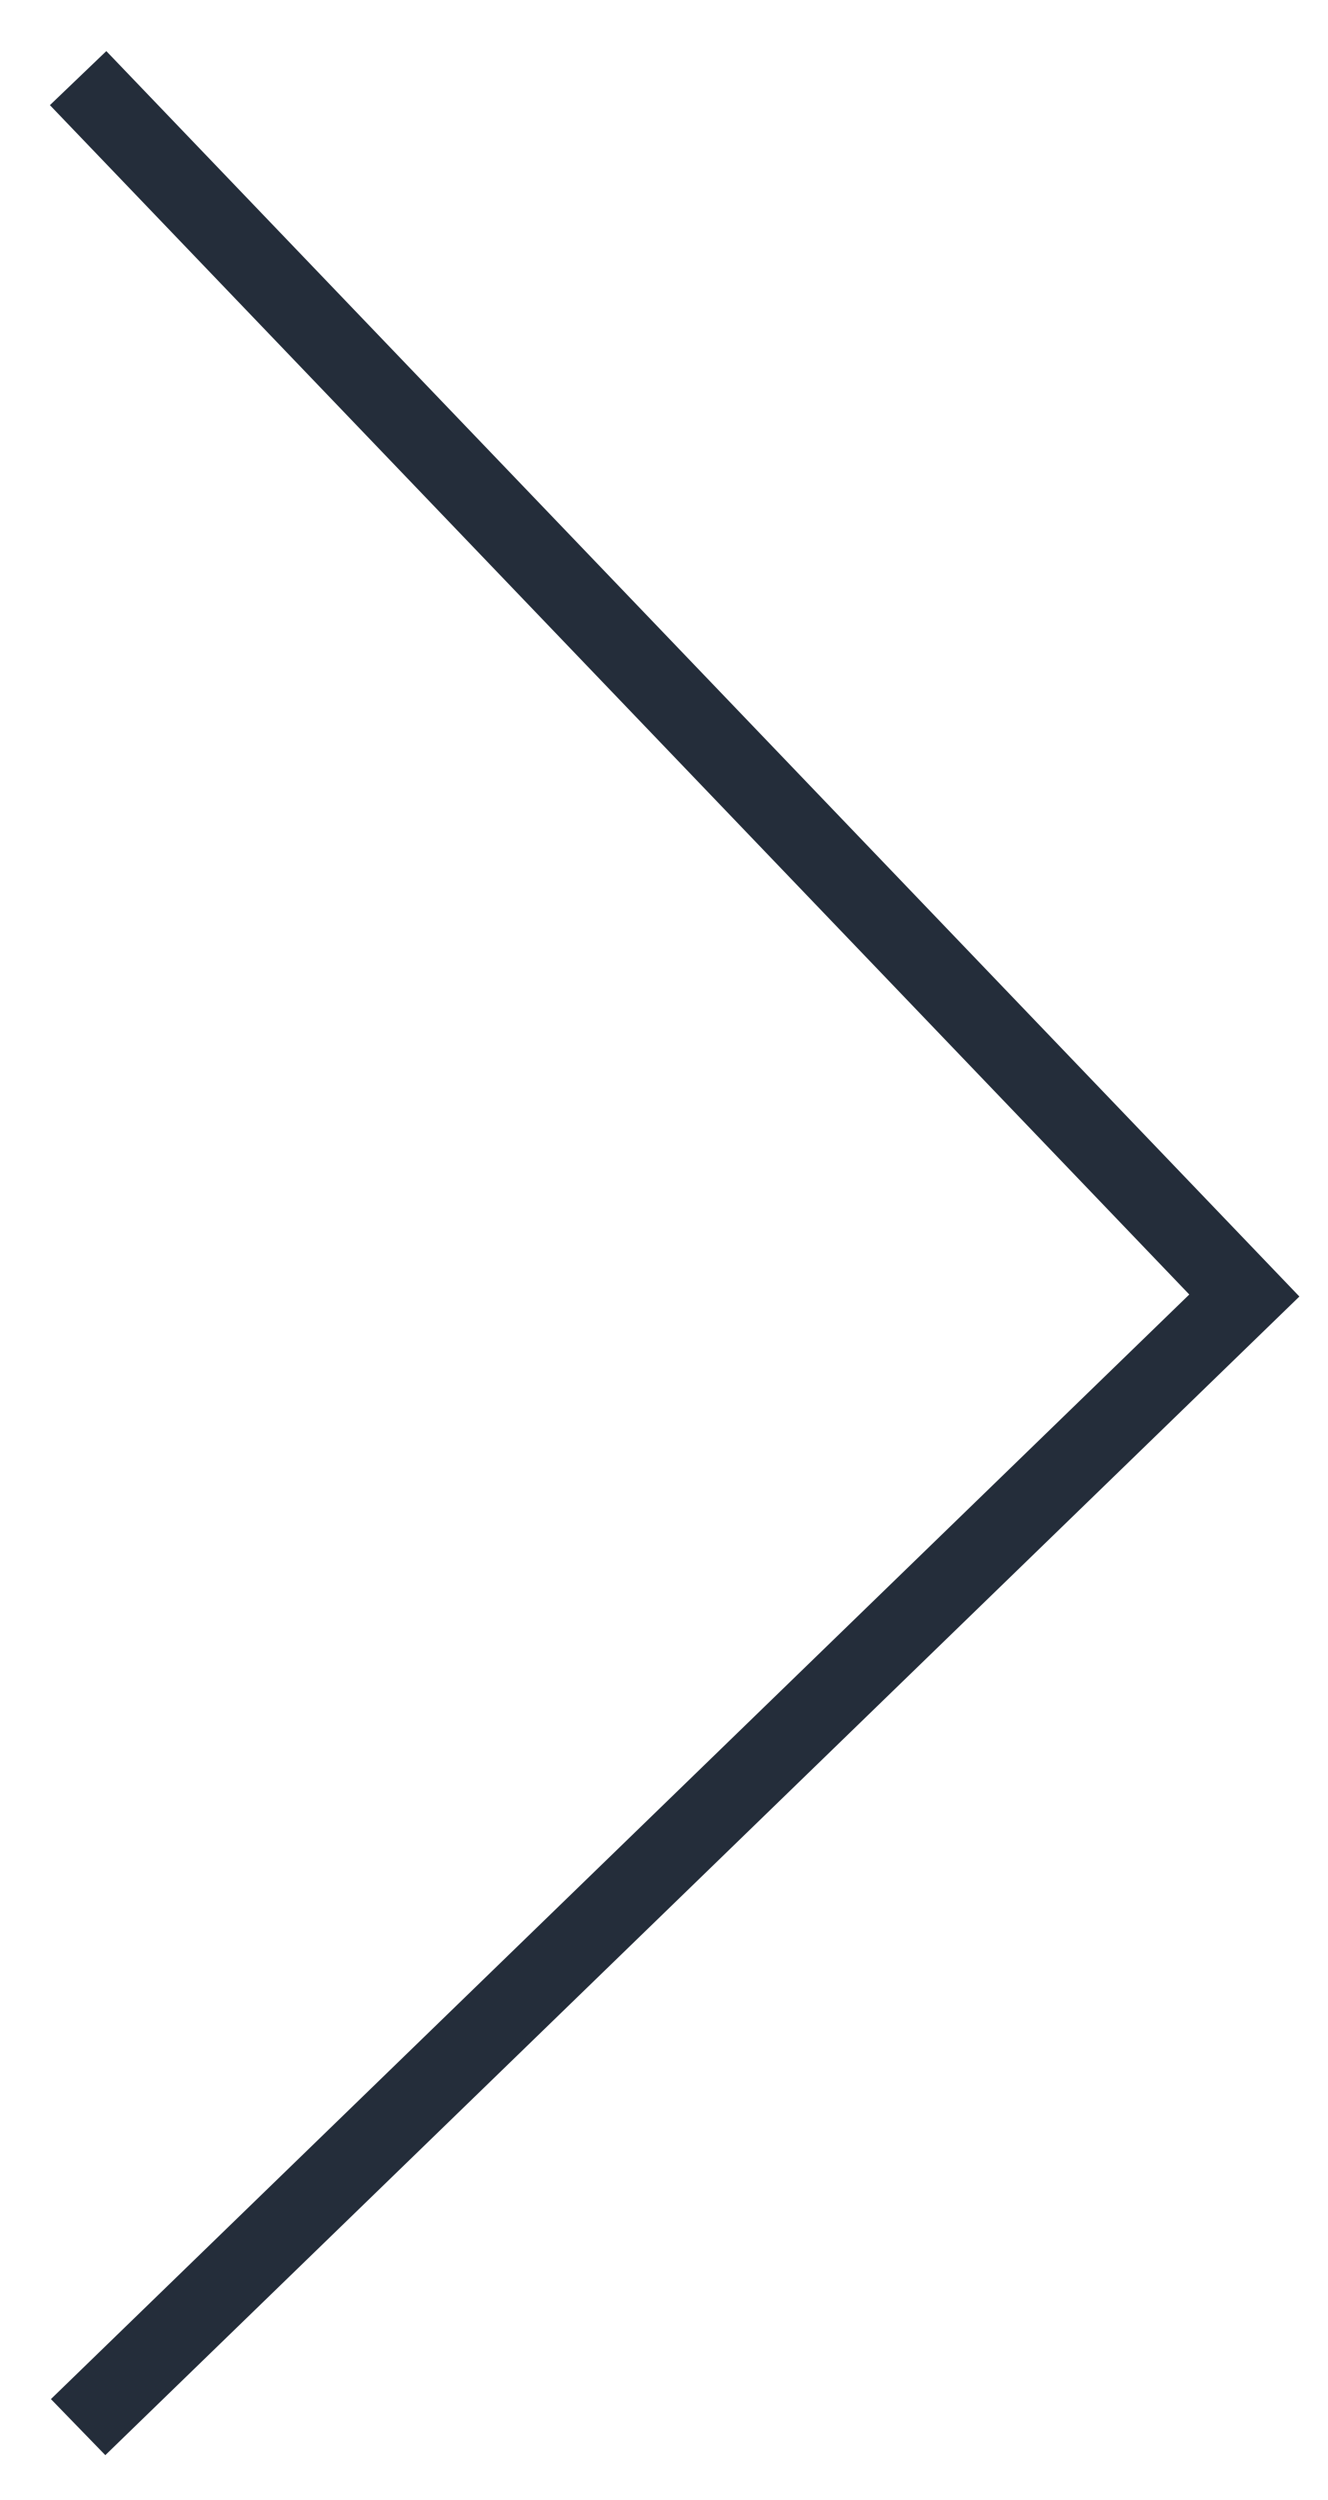 <?xml version="1.0" encoding="UTF-8"?> <svg xmlns="http://www.w3.org/2000/svg" width="17" height="32" viewBox="0 0 17 32" fill="none"> <path d="M1 1L15.929 16.583L1 31.068" stroke="#242D3A"></path> </svg> 